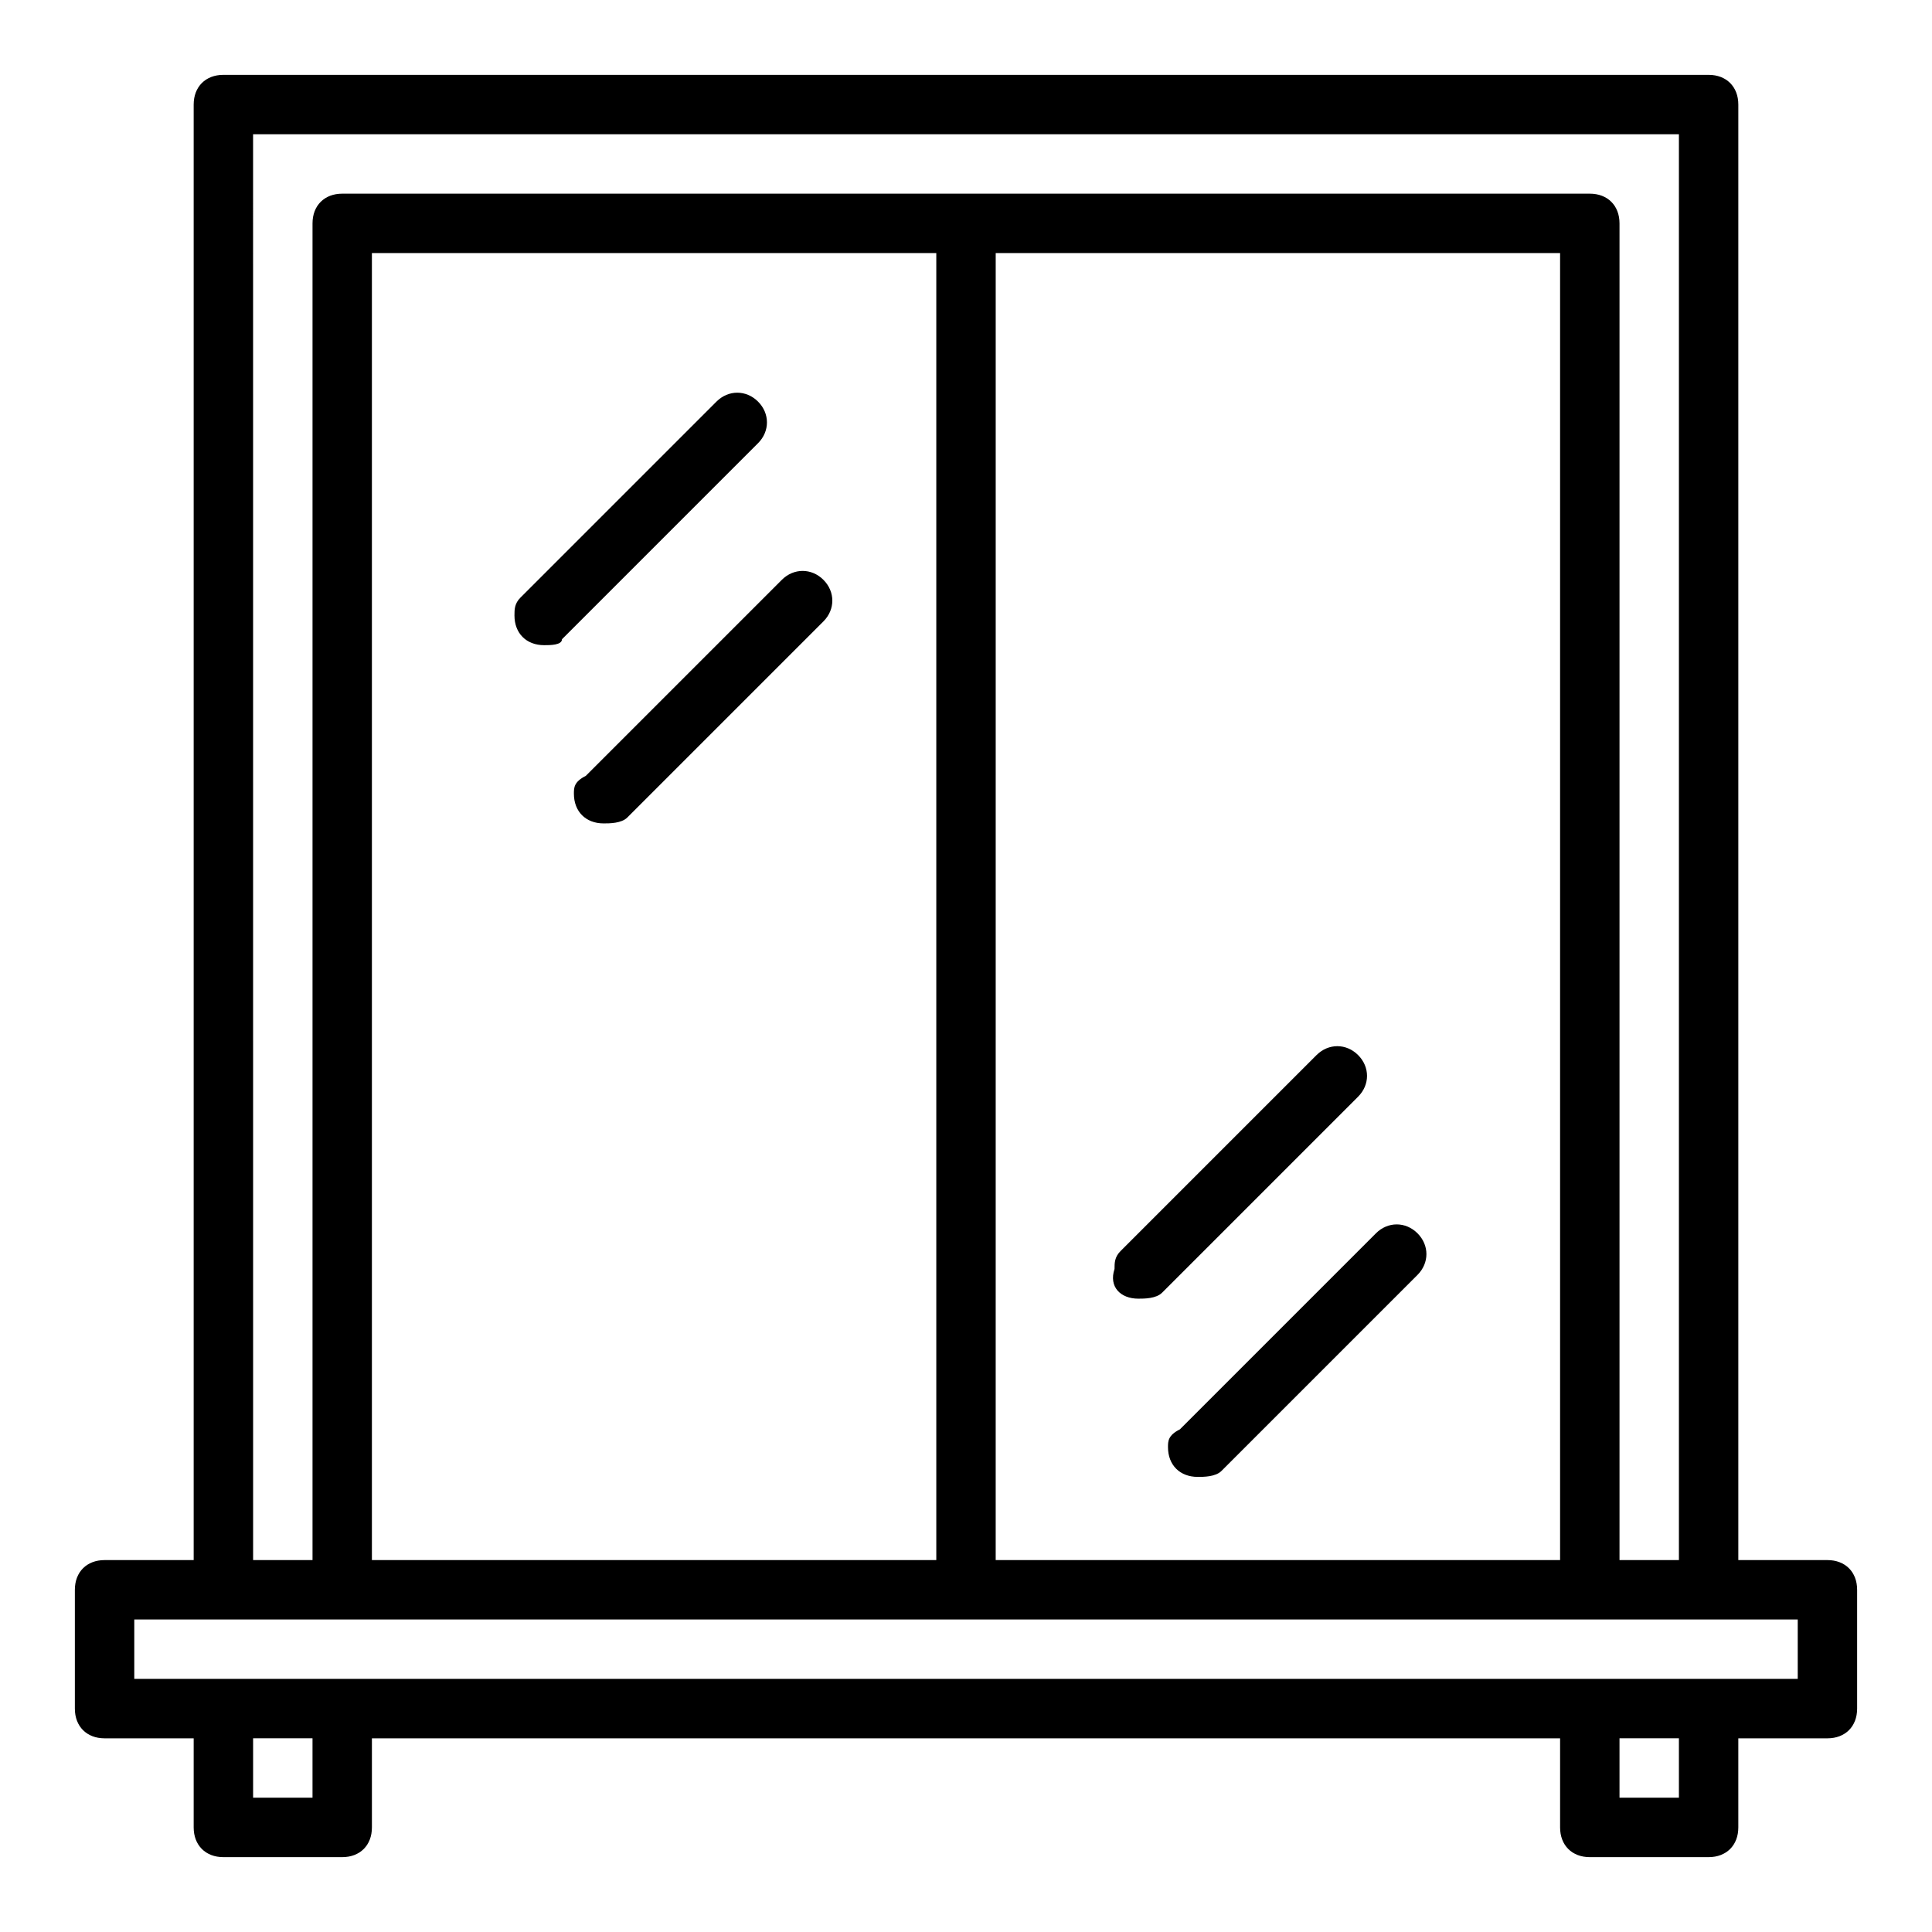 <?xml version="1.0" encoding="UTF-8"?>
<!-- Uploaded to: ICON Repo, www.svgrepo.com, Generator: ICON Repo Mixer Tools -->
<svg fill="#000000" width="800px" height="800px" version="1.1" viewBox="144 144 512 512" xmlns="http://www.w3.org/2000/svg">
 <g>
  <path d="m628.29 557.44h-23.617v-385.73c0-4.723-3.148-7.875-7.871-7.875h-393.6c-4.723 0-7.875 3.152-7.875 7.875v385.73h-23.613c-4.723 0-7.875 3.148-7.875 7.875v31.488c0 4.723 3.152 7.871 7.875 7.871h23.613v23.617c0 4.723 3.152 7.871 7.875 7.871h31.488c4.723 0 7.871-3.148 7.871-7.871v-23.617h314.88v23.617c0 4.723 3.148 7.871 7.871 7.871h31.488c4.723 0 7.871-3.148 7.871-7.871v-23.617h23.617c4.723 0 7.871-3.148 7.871-7.871v-31.488c0-4.727-3.148-7.875-7.871-7.875zm-417.22-377.86h377.86v377.86h-15.742v-354.24c0-4.723-3.148-7.875-7.871-7.875h-330.62c-4.727 0-7.875 3.152-7.875 7.875v354.24h-15.742zm346.37 31.488v346.37h-149.57l0.004-346.37zm-165.31 0v346.37h-149.57v-346.37zm-165.31 409.34h-15.742v-15.742h15.742zm362.11 0h-15.742v-15.742h15.742zm31.488-31.488h-440.83v-15.742h440.83z"/>
  <path d="m288.21 314.98c1.574 0 4.723 0 4.723-1.574l51.957-51.957c3.148-3.148 3.148-7.871 0-11.02-3.148-3.148-7.871-3.148-11.02 0l-51.957 51.957c-1.574 1.574-1.574 3.148-1.574 4.723 0 4.723 3.148 7.871 7.871 7.871z"/>
  <path d="m296.09 354.34c0 4.723 3.148 7.871 7.871 7.871 1.574 0 4.723 0 6.297-1.574l51.957-51.957c3.148-3.148 3.148-7.871 0-11.02-3.148-3.148-7.871-3.148-11.02 0l-51.957 51.957c-3.148 1.574-3.148 3.148-3.148 4.723z"/>
  <path d="m445.66 488.16c1.574 0 4.723 0 6.297-1.574l51.957-51.957c3.148-3.148 3.148-7.871 0-11.02-3.148-3.148-7.871-3.148-11.02 0l-51.957 51.957c-1.574 1.574-1.574 3.148-1.574 4.723-1.574 4.723 1.574 7.871 6.297 7.871z"/>
  <path d="m453.53 527.52c0 4.723 3.148 7.871 7.871 7.871 1.574 0 4.723 0 6.297-1.574l51.957-51.957c3.148-3.148 3.148-7.871 0-11.02-3.148-3.148-7.871-3.148-11.02 0l-51.957 51.957c-3.148 1.574-3.148 3.148-3.148 4.723z"/>
 </g>
</svg>
